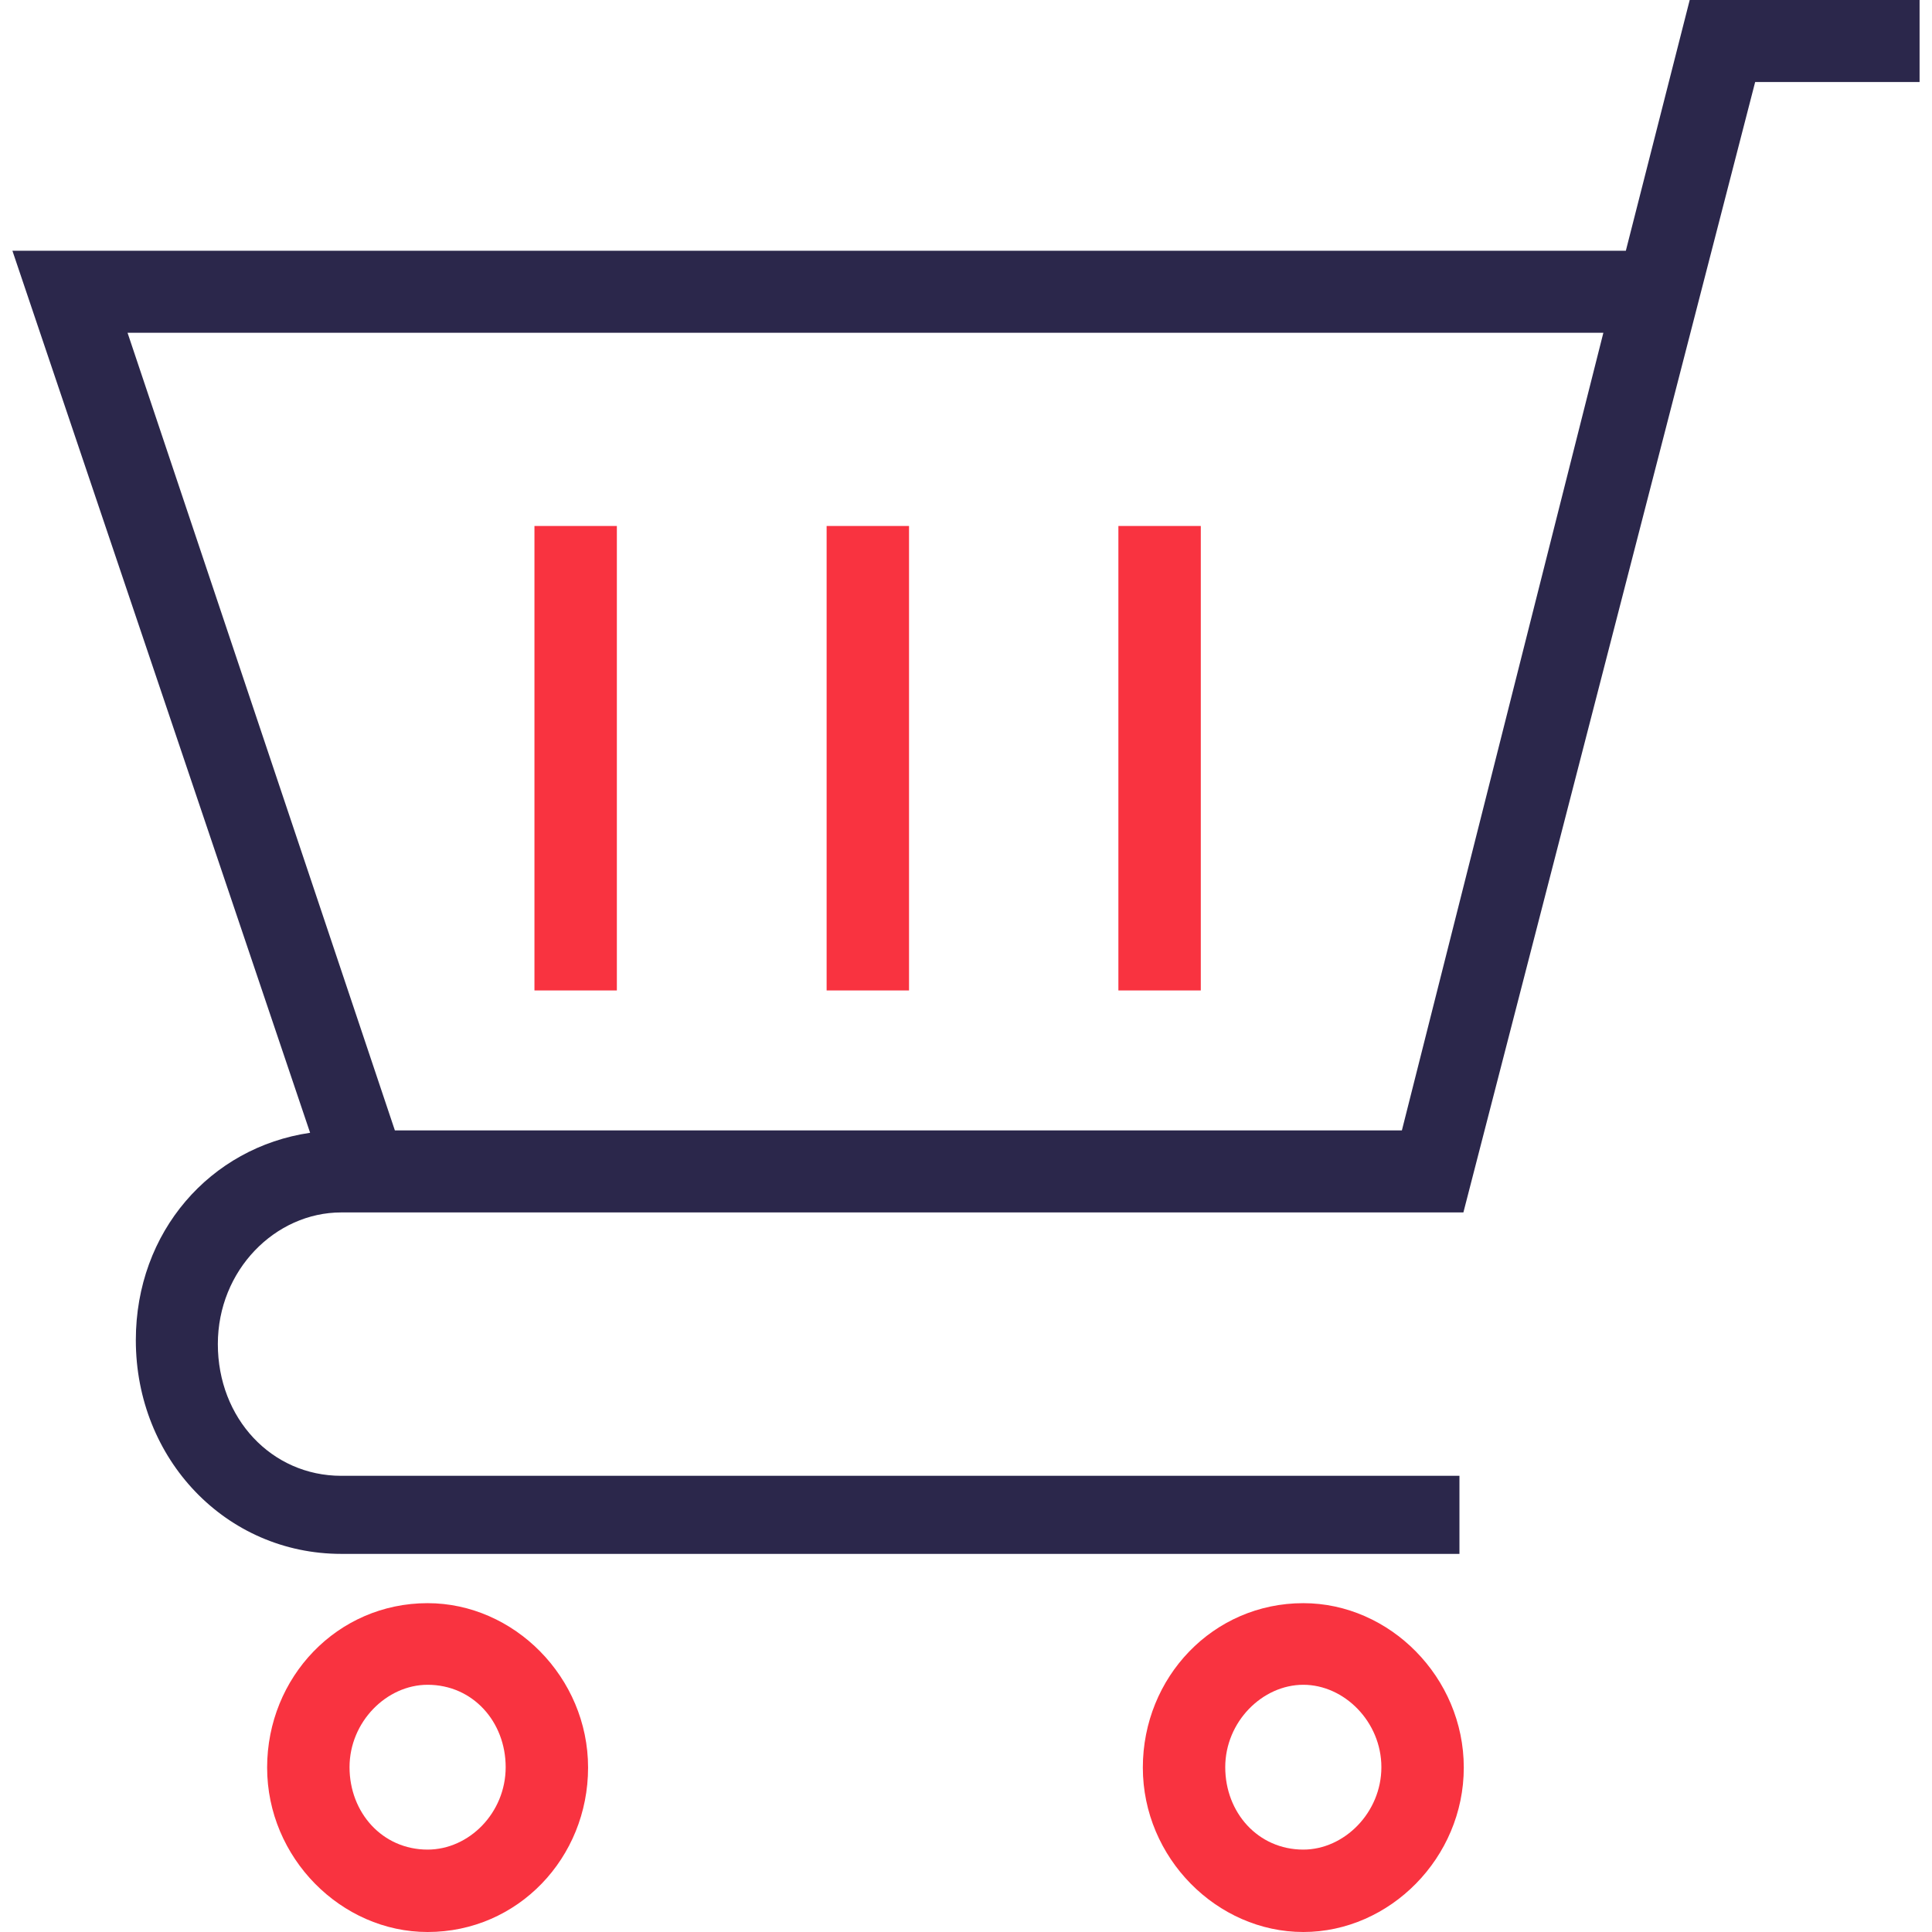 <?xml version="1.0" encoding="UTF-8"?> <!-- Generator: Adobe Illustrator 21.0.2, SVG Export Plug-In . SVG Version: 6.00 Build 0) --> <svg xmlns="http://www.w3.org/2000/svg" xmlns:xlink="http://www.w3.org/1999/xlink" id="Layer_1" x="0px" y="0px" viewBox="0 0 483.7 490" style="enable-background:new 0 0 483.7 490;" xml:space="preserve" width="46" height="46"> <g> <g> <path style="fill:#F93340;" d="M327.4,406.6c-22.9,0-40.7,18.8-40.7,41.7s18.8,41.7,40.7,41.7s40.7-18.8,40.7-41.7 S349.3,406.6,327.4,406.6z M327.4,469.1c-11.5,0-19.8-9.4-19.8-20.9s9.4-20.9,19.8-20.9s19.8,9.4,19.8,20.9 S337.8,469.1,327.4,469.1z"></path> <path style="fill:#F93340;" d="M105.3,406.6c-22.9,0-40.7,18.8-40.7,41.7S83.4,490,105.3,490c22.9,0,40.7-18.8,40.7-41.7 S127.2,406.6,105.3,406.6z M105.3,469.1c-11.5,0-19.8-9.4-19.8-20.9s9.4-20.9,19.8-20.9c11.5,0,19.8,9.4,19.8,20.9 C125.1,459.8,115.8,469.1,105.3,469.1z"></path> <path style="fill:#2B274B;" d="M425.4,0l-16.2,63.6H0l75.5,223.7c-25.3,3.7-44.2,25.1-44.2,52.6c0,30.2,22.9,54.2,52.1,54.2H367 v-19.8H83.4c-17.7,0-31.3-14.6-31.3-33.4s14.6-33.4,31.3-33.4H367h1l74-286.7h41.7V0L425.4,0L425.4,0z M352.4,286.7H97L29.2,84.4 h374.3L352.4,286.7L352.4,286.7z"></path> <rect x="132.4" y="133.4" style="fill:#F93340;" width="20.9" height="117.8"></rect> <rect x="206.5" y="133.4" style="fill:#F93340;" width="20.9" height="117.8"></rect> <rect x="280.5" y="133.4" style="fill:#F93340;" width="20.9" height="117.8"></rect> </g> </g> </svg> 